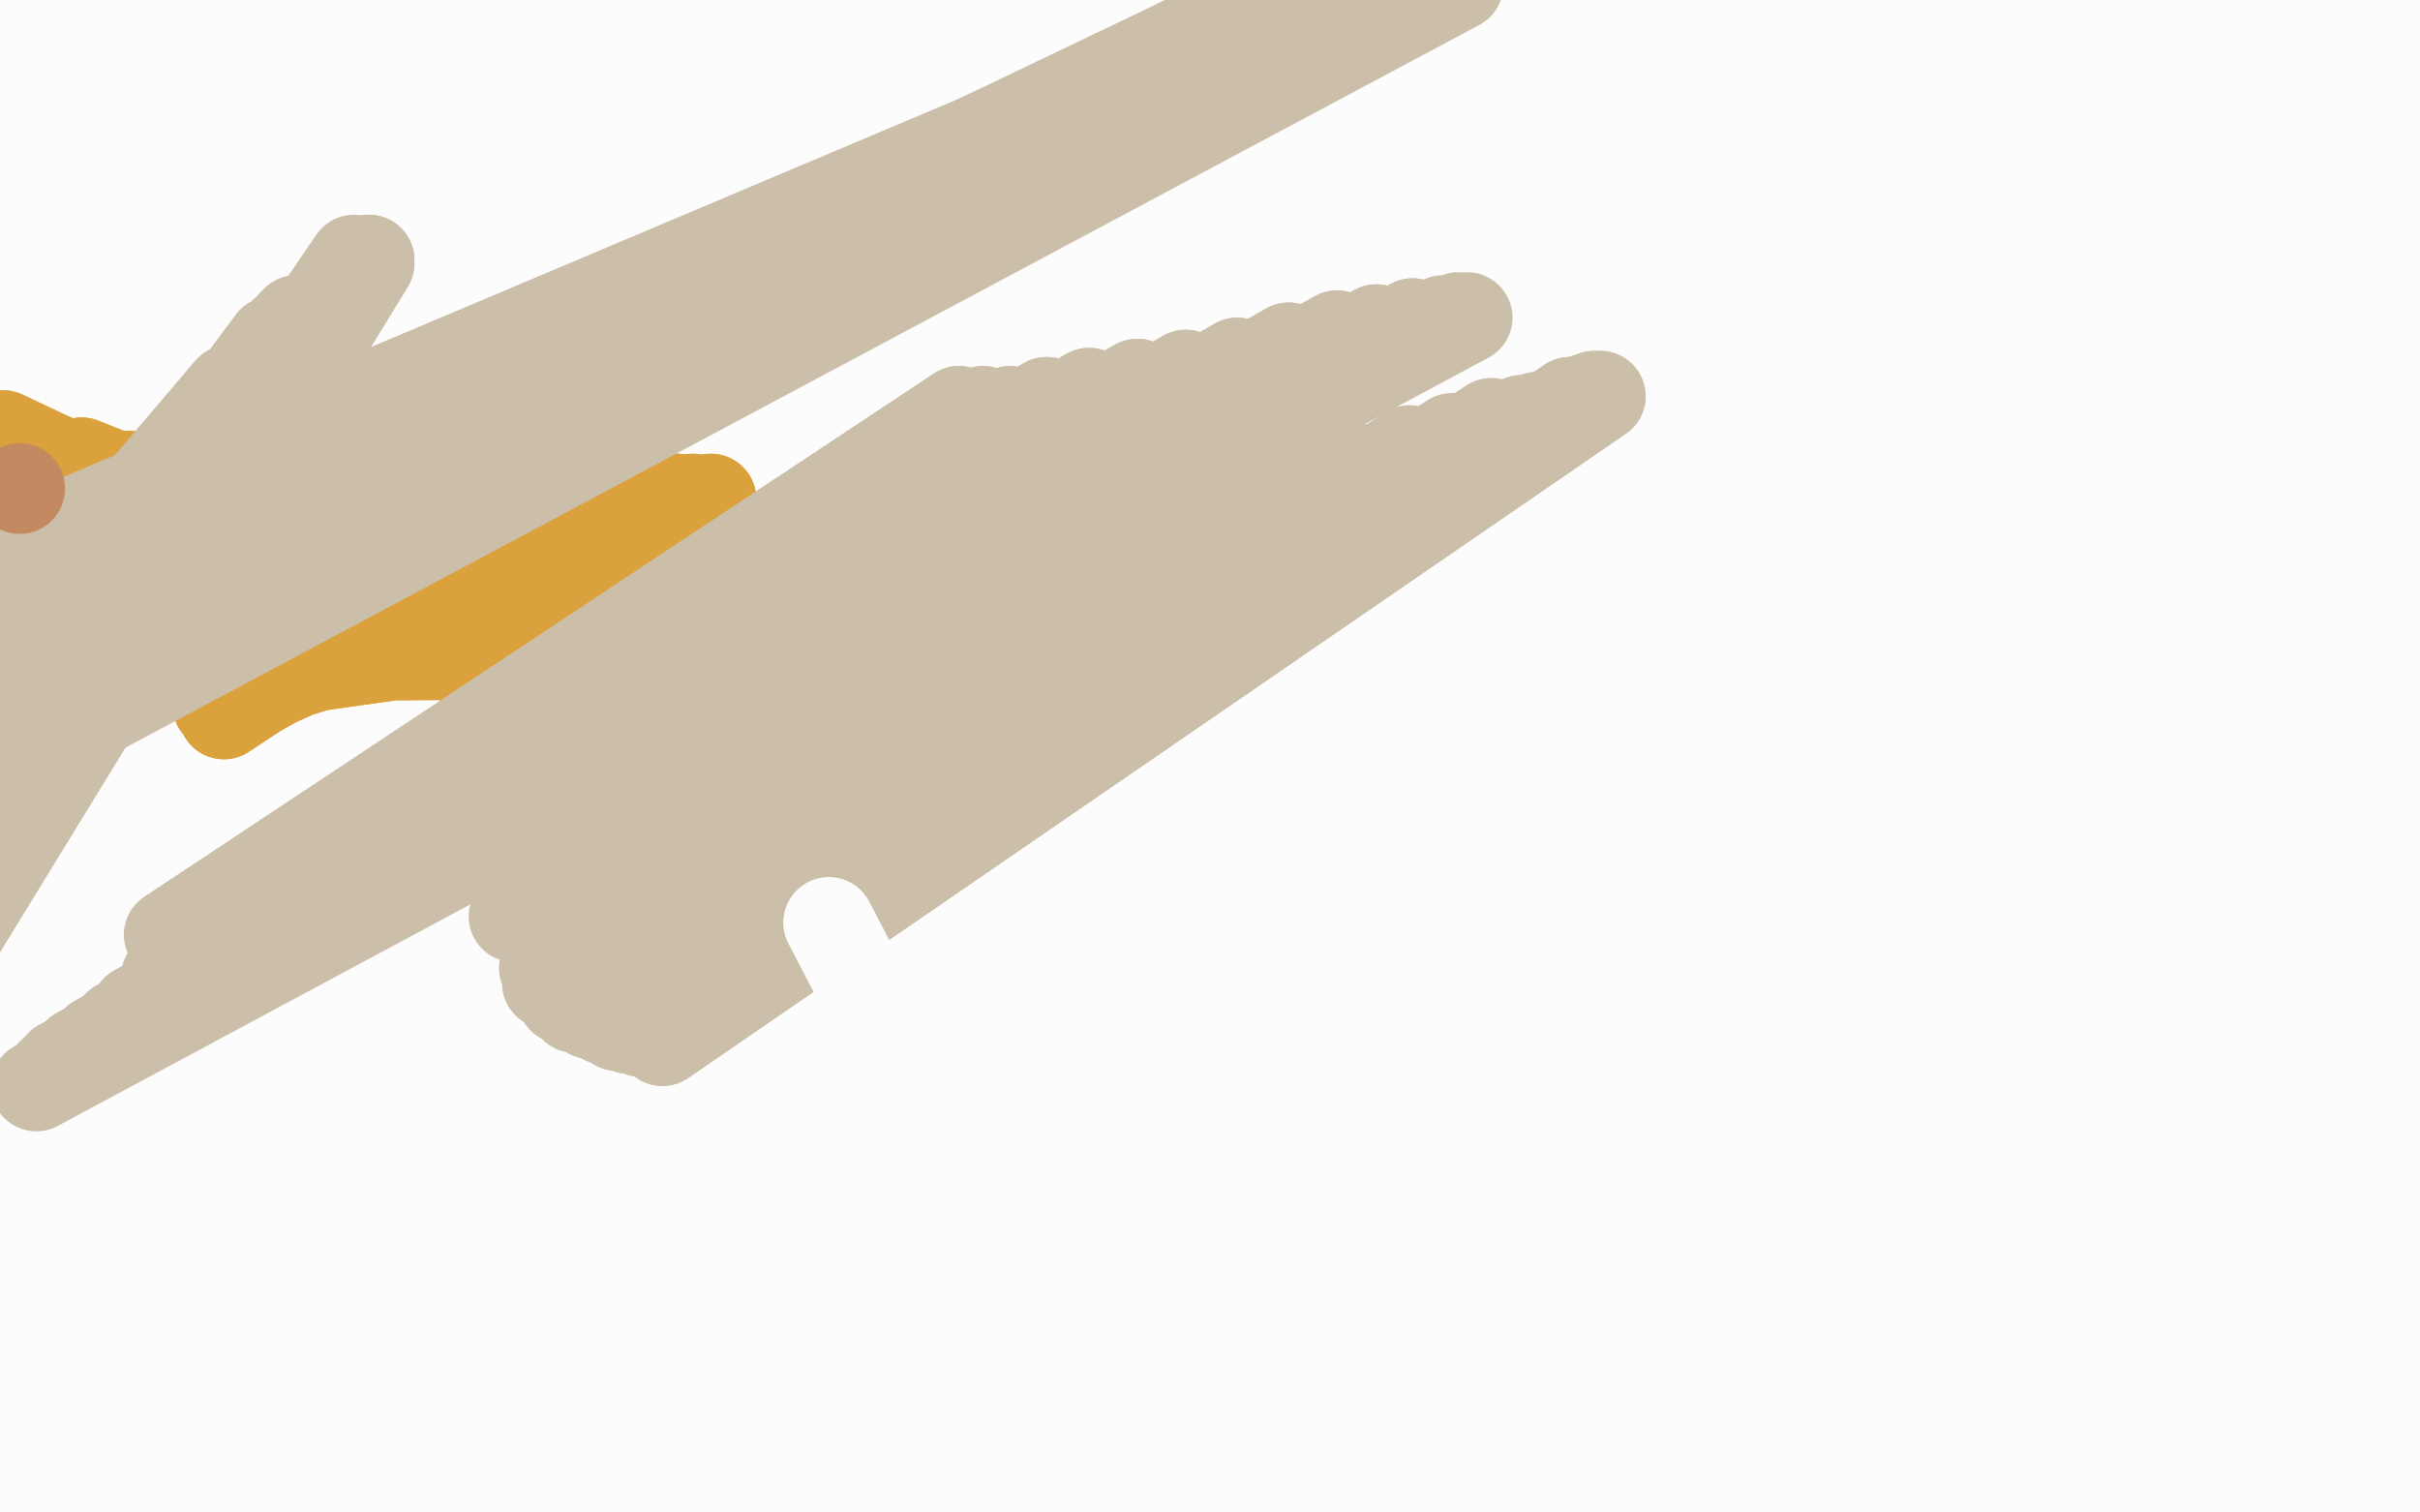 <?xml version="1.0" standalone="no"?>
<!DOCTYPE svg PUBLIC "-//W3C//DTD SVG 1.1//EN"
"http://www.w3.org/Graphics/SVG/1.1/DTD/svg11.dtd">

<svg width="800" height="500" version="1.1" xmlns="http://www.w3.org/2000/svg" xmlns:xlink="http://www.w3.org/1999/xlink" style="stroke-antialiasing: false"><desc>This SVG has been created on https://colorillo.com/</desc><rect x='0' y='0' width='800' height='500' style='fill: rgb(255,255,255); stroke-width:0' /><polyline points="252,341 253,345 253,345 426,237 426,237 251,346 251,346 426,237 426,237 249,347 249,347 426,237 426,237 247,349 247,349 438,236 438,236 243,350 243,350 443,236 443,236 241,352 241,352 449,236 449,236 238,353 238,353 455,236 236,354 461,236 234,355 467,236 232,356 473,236 230,357 477,236 229,357 482,236 227,358 486,236 226,358 489,236 225,359 493,235 224,359 497,235 223,360 501,235 221,360 505,235 221,361 510,235 219,361 515,235 217,361 520,235 214,361 527,235 209,361 533,235 203,360 539,235 198,358 547,235 193,354 554,236 190,350 561,240 187,347 568,243 185,344 576,247 183,341 582,252 183,338 589,257 181,333 594,263 180,327 599,269 179,320 603,275 178,313 608,281 177,305 612,288 176,295 617,297 175,285 620,304 174,273 624,312 173,260 630,319 172,248 634,328 171,237 637,336 171,227 639,344 171,217 641,350 171,209 643,359 171,202 645,366 171,197 646,375 171,192 647,381 171,188 648,388 171,184 649,393 171,182 650,400 171,178 651,407 171,176 652,412 171,173 652,419 171,171 653,424 171,169 653,430 171,168 653,437 171,166 653,443 171,164 653,449 171,162 653,453 171,160 653,458 170,159 652,463 170,158 651,466 170,157 649,470 170,156 646,473 170,155 643,476 170,154 640,480 170,154 636,482 172,154 631,485 176,154 624,487 180,154 618,490 185,154 610,492 189,154 602,495 192,154 593,496 196,154 584,498 200,154 573,499 203,154 563,501 205,154 555,503 208,154 547,504 211,154 538,506 214,154 530,507 217,154 520,507 220,154 511,508 222,154 503,508 225,154 494,508 228,154 486,508 231,154 477,508 235,156 466,508 238,158 457,508 242,160 447,508 247,161 438,508 251,164 429,508 256,166 419,508 262,168 409,508 265,169 400,508 270,170 392,507 275,172 384,506 279,174 375,504 283,176 369,501 287,178 361,499 292,179 355,497 295,181 350,495 298,182 345,492 302,183 340,489 304,183 336,486 307,183 333,483 308,184 329,481 309,184 326,476 310,184 324,472 310,185 322,467 310,185 320,463 310,185 320,458 310,186 320,452 310,186 320,446 305,186 320,438 299,186 322,431 294,186 326,422 288,186 333,414 283,186 340,403 277,185 350,389 266,184 362,372 252,184 376,355 237,184 390,341 221,184 406,324 202,184 424,310 187,184 438,299 175,186 454,288 162,192 472,280 150,198 486,273 140,205 501,269 131,213 518,265 124,221 538,263 116,230 558,262 109,240 580,262 102,248 598,262 95,258 621,271 87,272 639,279 83,286 659,292 77,306 676,311 72,329 692,333 70,361 706,362 69,390 715,385 69,413 725,411 69,435 731,437 69,453 737,461 69,471 740,481 69,489 743,497 70,504 744,510 71,516 745,522 72,526 745,528 73,530 745,532 75,532 745,534 76,533 745,534 77,533 745,534 78,533 745,533 79,533 745,527 80,533 746,521 81,533 748,511 82,533 753,494 82,532 762,455 82,524 773,411 82,506 786,367 77,474 796,336 59,424 805,302 37,377 816,271 22,344 821,246 4,310 826,229 -11,284 829,217 -21,266 831,208 -29,253 832,203 -34,244 833,201 -39,240 834,200 -41,239 835,200 -41,239 836,200 -41,239 838,203 -41,245 839,211 -40,254 840,224 -38,278 841,243 -35,309 842,268 -32,341 842,305 -32,363 842,342 -29,390 842,375 -27,412 842,397 -23,429 842,416 -17,447 842,431 -12,458 842,447 -6,466 841,460 0,472 839,470 5,475 836,480 9,476 833,488 12,476 831,495 15,476 827,499 17,477 823,503 18,477 819,504 19,477 816,504 20,477 815,504 21,477 813,502 21,476 812,490 21,468 812,463 21,448 812,427 12,407 812,381 -3,364 819,338 -18,331 824,307 -31,309 827,283 -40,295 829,266 -48,287 830,253 -50,280 831,243 -50,278 831,236 -50,278 831,232 -50,278 831,231 -50,284 831,230 -50,293 831,230 -50,317 831,234 -50,346 831,252 -50,375 831,286 -50,398 829,324 -50,424 828,362 -50,448 827,395 -50,464 827,419 -50,477 827,436 -47,490 827,457 -41,501 827,474 -32,513 827,488 -23,524 827,499 -17,530 827,509 -12,535 826,513 -7,537 823,516 -3,537 819,516 -1,537 816,515 2,532 813,506 6,518 810,491 10,494 809,469 13,468 808,433 16,437 808,386 17,413 808,342 17,384 809,310 17,360 811,284 12,334 815,260 5,309 818,238 -2,286 822,217 -6,269 824,201 -9,256 826,184 -12,243 828,170 -14,235 829,158 -16,227 830,146 -17,218 831,138 -18,210 831,129 -20,201 832,121 -22,193 833,112 -24,184 834,106 -26,175 835,99 -27,167 836,93 -29,157 836,86 -32,148 836,80 -33,139 836,73 -36,131 836,68 -39,122 836,63 -41,112 836,58 -43,103 836,53 -45,95 836,48 -46,89 835,42 -46,82 835,35 -46,76 834,30 -47,70 833,25 -47,65 832,20 -47,61 831,16 -47,57 831,11 -47,54 830,6 -47,51 828,2 -47,49 827,-3 -47,47 826,-6 -47,45 826,-10 -47,43 825,-11 -47,40 823,-14 -47,39 822,-16 -47,37 821,-18 -47,36 821,-19 -47,35 821,-20 -47,34 821,-21 -47,33 821,-22 -47,32 821,-22 -47,31 820,-22 -47,30 820,-22 -47,29 820,-22 -47,28 820,-22 -47,28 820,-21 -47,28 820,-19 -47,28 820,-16 -47,28 820,-13 -46,28 820,-9 -45,32 820,-5 -44,36 820,-1 -43,44 820,3 -41,50 820,8 -38,56 820,13 -34,64 820,19 -28,71 817,29 -16,91 814,45 0,119 809,62 13,150 806,80 25,179 803,97 32,201 801,115 40,226 801,133 46,244 801,154 53,267 801,175 57,286 801,200 61,303 800,227 63,316 799,250 66,328 799,267 69,338 797,281 71,347 796,295 72,351 794,309 73,356 793,319 74,360 792,329 75,362 791,337 76,365 789,343 76,367 788,349 77,371 786,354 77,375 784,358 77,380 782,361 77,388 781,363 77,397 779,366 77,405 778,370 77,412 777,373 77,417 776,375 78,422 776,377 78,424 775,378 79,428 773,378 80,431 771,378 81,433 769,378 83,436 767,378 86,437 765,375 88,437 764,364 91,436 764,350 92,423 768,323 92,399 777,284 92,374 782,251 87,337 786,225 80,304 789,198 75,273 791,179 68,243 794,161 60,212 797,146 53,179 799,134 45,154 801,124 40,130 802,112 37,117 802,104 35,105 802,96 33,94 802,89 30,87 802,81 28,81 802,73 27,74 802,65 27,68 802,58 26,62 802,50 24,54 802,44 21,45 801,37 18,32 800,32 14,17 797,27 11,2 795,23 9,-9 794,20 8,-17 792,17 8,-22 791,14 8,-23 790,11 8,-23 788,9 8,-23 788,7 8,-23 788,6 8,-23 788,5" style="fill: none; stroke: #fdfcfc; stroke-width: 30; stroke-linejoin: round; stroke-linecap: round; stroke-antialiasing: false; stroke-antialias: 0; opacity: 1.0"/>
<polyline points="700,215 691,221 691,221 186,321 186,321 682,224 682,224 186,321 186,321 674,226 674,226 186,321 186,321 668,227 668,227 199,329 199,329 664,228 664,228 203,329 203,329 660,230 660,230 207,329 207,329 655,232 655,232 211,329 211,329 651,235 215,329 646,238 219,330 640,243 222,333 635,246 226,336 629,249 229,339 623,253 232,343 620,257 235,345 616,261 237,347 612,265 239,347 610,268 240,348 608,271 242,349 606,273 243,349 605,276 244,350" style="fill: none; stroke: #fdfcfc; stroke-width: 30; stroke-linejoin: round; stroke-linecap: round; stroke-antialiasing: false; stroke-antialias: 0; opacity: 1.0"/>
<polyline points="700,215 691,221 691,221 186,321 186,321 682,224 682,224 186,321 186,321 674,226 674,226 186,321 186,321 668,227 668,227 199,329 199,329 664,228 664,228 203,329 203,329 660,230 660,230 207,329 207,329 655,232 655,232 211,329 651,235 215,329 646,238 219,330 640,243 222,333 635,246 226,336 629,249 229,339 623,253 232,343 620,257 235,345 616,261 237,347 612,265 239,347 610,268 240,348 608,271 242,349 606,273 243,349 605,276 244,350 604,278 244,351 603,279 244,352 603,280 244,352 600,301 244,352" style="fill: none; stroke: #fdfcfc; stroke-width: 30; stroke-linejoin: round; stroke-linecap: round; stroke-antialiasing: false; stroke-antialias: 0; opacity: 1.0"/>
<polyline points="146,301 669,243 669,243 149,309 149,309 669,243 669,243 155,317 155,317 669,243 669,243 160,323 160,323 669,243 669,243 165,330 165,330 654,257 654,257 173,338 173,338 652,261 652,261 182,349 182,349 652,266 652,266 191,362 649,272 201,378 646,279 206,391 642,289 211,404 638,303 214,415 637,315 215,424 634,326 216,431 632,338 216,436 630,347 216,439 630,354 216,441 629,360 216,443 628,363 216,443 628,367 216,443 626,370 216,443 625,372" style="fill: none; stroke: #fdfcfc; stroke-width: 30; stroke-linejoin: round; stroke-linecap: round; stroke-antialiasing: false; stroke-antialias: 0; opacity: 1.0"/>
<polyline points="146,301 669,243 669,243 149,309 149,309 669,243 669,243 155,317 155,317 669,243 669,243 160,323 160,323 669,243 669,243 165,330 165,330 654,257 654,257 173,338 173,338 652,261 652,261 182,349 182,349 652,266 191,362 649,272 201,378 646,279 206,391 642,289 211,404 638,303 214,415 637,315 215,424 634,326 216,431 632,338 216,436 630,347 216,439 630,354 216,441 629,360 216,443 628,363 216,443 628,367 216,443 626,370 216,443 625,372 212,443 624,372" style="fill: none; stroke: #fdfcfc; stroke-width: 30; stroke-linejoin: round; stroke-linecap: round; stroke-antialiasing: false; stroke-antialias: 0; opacity: 1.0"/>
<polyline points="724,84 741,117 741,117 204,243 204,243 743,125 743,125 204,243 204,243 747,134 747,134 214,253 214,253 749,142 749,142 214,262 214,262 750,148 750,148 215,273 215,273 750,154 750,154 217,284 217,284 750,158 218,299 750,162 218,316 750,164 218,331 750,166 218,343 750,168 218,352 750,169 218,358 750,171 218,362 750,173 218,362 750,175 218,362 750,177 218,362 750,179 218,362 750,181 218,362 750,183 218,362 750,184 218,362 750,188 218,362 750,190 218,362 750,193 218,362 751,196 218,363 752,200 218,364 753,205 219,365 754,210 220,366 754,215 220,368 754,220 220,371 754,225 221,375 754,228 221,377 754,232 222,381 754,235 223,385 753,237 227,391" style="fill: none; stroke: #fdfcfc; stroke-width: 30; stroke-linejoin: round; stroke-linecap: round; stroke-antialiasing: false; stroke-antialias: 0; opacity: 1.0"/>
<polyline points="724,84 741,117 741,117 204,243 204,243 743,125 743,125 204,243 204,243 747,134 747,134 214,253 214,253 749,142 749,142 214,262 214,262 750,148 750,148 215,273 215,273 750,154 750,154 217,284 750,158 218,299 750,162 218,316 750,164 218,331 750,166 218,343 750,168 218,352 750,169 218,358 750,171 218,362 750,173 218,362 750,175 218,362 750,177 218,362 750,179 218,362 750,181 218,362 750,183 218,362 750,184 218,362 750,188 218,362 750,190 218,362 750,193 218,362 751,196 218,363 752,200 218,364 753,205 219,365 754,210 220,366 754,215 220,368 754,220 220,371 754,225 221,375 754,228 221,377 754,232 222,381 754,235 223,385 753,237 227,391 752,239 233,398 752,242 240,407 744,261 247,416 737,273 252,425" style="fill: none; stroke: #fdfcfc; stroke-width: 30; stroke-linejoin: round; stroke-linecap: round; stroke-antialiasing: false; stroke-antialias: 0; opacity: 1.0"/>
<polyline points="782,213 778,228 778,228 185,343 185,343 778,234 778,234 196,357 196,357 778,238 778,238 199,361 199,361 778,241 778,241 202,364 202,364 778,243 778,243 204,367 204,367 778,247 778,247 206,371 206,371 777,249 777,249 209,374 209,374 774,251 212,376 771,253 215,377 769,255 218,379 766,257 221,380 763,258 224,382 760,258 227,384 758,258 230,385 756,260 232,386 756,260 234,386 755,260 235,387 755,260 236,387 755,258 237,388" style="fill: none; stroke: #fdfcfc; stroke-width: 30; stroke-linejoin: round; stroke-linecap: round; stroke-antialiasing: false; stroke-antialias: 0; opacity: 1.0"/>
<polyline points="782,213 778,228 778,228 185,343 185,343 778,234 778,234 196,357 196,357 778,238 778,238 199,361 199,361 778,241 778,241 202,364 202,364 778,243 778,243 204,367 204,367 778,247 778,247 206,371 206,371 777,249 777,249 209,374 774,251 212,376 771,253 215,377 769,255 218,379 766,257 221,380 763,258 224,382 760,258 227,384 758,258 230,385 756,260 232,386 756,260 234,386 755,260 235,387 755,260 236,387 755,258 237,388" style="fill: none; stroke: #fdfcfc; stroke-width: 30; stroke-linejoin: round; stroke-linecap: round; stroke-antialiasing: false; stroke-antialias: 0; opacity: 1.0"/>
<polyline points="541,311 560,309 560,309 131,424 131,424 565,309 565,309 131,424 131,424 572,309 572,309 131,424 131,424 579,309 579,309 131,424 131,424 586,309 586,309 122,422 122,422 596,308 596,308 111,416 111,416 609,307 609,307 93,404 93,404 622,303 80,394 639,301 69,388 662,300 57,382 685,298 44,377 709,298 34,373 731,298 26,371 749,298 18,370 766,298 12,370 778,298 9,370 787,298 6,370 793,300 5,370 796,303 4,372 797,306 4,374 797,310 4,376 797,314 4,377 795,318 4,380 790,322 4,382 786,326 4,384 778,331 5,387 771,336 9,391 764,339 13,394 758,342 18,397 754,344 23,401 751,345 28,403 750,345 34,407 750,345 40,408 750,345 47,409 750,345 57,410 752,345 84,413 757,344 99,414 764,339 108,414 771,333 112,412 778,325 114,403 786,317 114,392 792,307 113,378 798,299 102,359 801,289 94,340 805,283 86,320 808,274 79,306 810,267 71,290 814,258 61,275 816,250 41,252 818,242 26,235 821,232 12,221 824,222 4,213 827,213 -3,208 828,203 -9,204 830,196 -14,202 831,188 -15,201 831,181 -17,201 831,176 -18,201 831,172 -20,201 831,169 -21,201 831,166 -21,201 831,165 -21,201 831,165 -21,203 827,165 -21,205 825,165 -20,208 823,168 -17,213 821,173 -16,217 821,180 -9,235 821,190 -1,256 821,201 10,285 821,216 17,306 821,234 25,330 821,253 29,352 824,276 33,373 826,297 36,392 828,312 37,410 831,325 38,426 833,340 39,437 836,352 40,450 840,362 40,460 842,372 40,467 845,379 40,474 847,386 40,480 850,391 40,483 852,394 40,485 854,397 39,486 855,399 38,486 856,399 38,486 856,399 37,486 856,399 35,481 856,398 33,473 856,392 32,465 856,386 27,452 856,378 20,431 856,370 12,411 856,360 3,391 855,344 -3,375 855,316 -10,357 855,291 -13,345 855,265 -17,332 855,245 -18,322 855,226 -21,314 856,208 -23,305" style="fill: none; stroke: #fdfcfc; stroke-width: 30; stroke-linejoin: round; stroke-linecap: round; stroke-antialiasing: false; stroke-antialias: 0; opacity: 1.0"/>
<polyline points="541,311 560,309 560,309 131,424 131,424 565,309 565,309 131,424 131,424 572,309 572,309 131,424 131,424 579,309 579,309 131,424 131,424 586,309 586,309 122,422 122,422 596,308 596,308 111,416 111,416 609,307 609,307 93,404 622,303 80,394 639,301 69,388 662,300 57,382 685,298 44,377 709,298 34,373 731,298 26,371 749,298 18,370 766,298 12,370 778,298 9,370 787,298 6,370 793,300 5,370 796,303 4,372 797,306 4,374 797,310 4,376 797,314 4,377 795,318 4,380 790,322 4,382 786,326 4,384 778,331 5,387 771,336 9,391 764,339 13,394 758,342 18,397 754,344 23,401 751,345 28,403 750,345 34,407 750,345 40,408 750,345 47,409 750,345 57,410 752,345 84,413 757,344 99,414 764,339 108,414 771,333 112,412 778,325 114,403 786,317 114,392 792,307 113,378 798,299 102,359 801,289 94,340 805,283 86,320 808,274 79,306 810,267 71,290 814,258 61,275 816,250 41,252 818,242 26,235 821,232 12,221 824,222 4,213 827,213 -3,208 828,203 -9,204 830,196 -14,202 831,188 -15,201 831,181 -17,201 831,176 -18,201 831,172 -20,201 831,169 -21,201 831,166 -21,201 831,165 -21,201 831,165 -21,203 827,165 -21,205 825,165 -20,208 823,168 -17,213 821,173 -16,217 821,180 -9,235 821,190 -1,256 821,201 10,285 821,216 17,306 821,234 25,330 821,253 29,352 824,276 33,373 826,297 36,392 828,312 37,410 831,325 38,426 833,340 39,437 836,352 40,450 840,362 40,460 842,372 40,467 845,379 40,474 847,386 40,480 850,391 40,483 852,394 40,485 854,397 39,486 855,399 38,486 856,399 38,486 856,399 37,486 856,399 35,481 856,398 33,473 856,392 32,465 856,386 27,452 856,378 20,431 856,370 12,411 856,360 3,391 855,344 -3,375 855,316 -10,357 855,291 -13,345 855,265 -17,332 855,245 -18,322 855,226 -21,314 856,208 -23,305 860,188 -27,295 868,166 -39,277 882,133 -49,265" style="fill: none; stroke: #fdfcfc; stroke-width: 30; stroke-linejoin: round; stroke-linecap: round; stroke-antialiasing: false; stroke-antialias: 0; opacity: 1.0"/>
<polyline points="235,165 82,222 82,222 229,165 229,165 82,222 82,222 224,165 224,165 82,222 82,222 217,165 217,165 87,219 87,219 210,166 210,166 89,218 89,218 203,167 203,167 91,217 91,217 195,167 195,167 92,215 92,215 187,167 93,214 179,167 94,212 171,166 94,210 164,164 94,208 159,161 94,205 155,159 94,203" style="fill: none; stroke: #dba13d; stroke-width: 30; stroke-linejoin: round; stroke-linecap: round; stroke-antialiasing: false; stroke-antialias: 0; opacity: 1.0"/>
<polyline points="235,165 82,222 82,222 229,165 229,165 82,222 82,222 224,165 224,165 82,222 82,222 217,165 217,165 87,219 87,219 210,166 210,166 89,218 89,218 203,167 203,167 91,217 91,217 195,167 195,167 92,215 187,167 93,214 179,167 94,212 171,166 94,210 164,164 94,208 159,161 94,205 155,159 94,203 153,156 94,201 152,154 93,196" style="fill: none; stroke: #dba13d; stroke-width: 30; stroke-linejoin: round; stroke-linecap: round; stroke-antialiasing: false; stroke-antialias: 0; opacity: 1.0"/>
<polyline points="176,167 68,197 68,197 176,167 176,167 65,196 65,196 186,161 186,161 59,193 59,193 190,159 190,159 48,184 48,184 196,157 196,157 33,175 33,175 201,157 201,157 17,166 17,166 206,157 206,157 9,161 9,161 212,159 6,158 218,164 4,156 223,173 4,155 226,185 4,155 227,196 4,155 227,204 9,157 227,209 17,164 225,213 33,179 220,216 48,195 212,216 58,207 202,216 66,217 190,208 70,225 179,197 73,230 172,189 74,233 166,183 74,235 162,178 74,236 160,174 74,236 160,170 74,236 160,167 74,236 162,166 72,233 166,165 71,229 172,165 68,222 179,168 58,209 186,176 42,190 191,187 26,171 196,199 14,159 200,210 7,151 204,218 3,147 206,226 0,145 207,231 -1,144 208,236 -1,144 208,240 -1,144 209,242 1,144 209,243 3,146 209,243 9,149 209,243 18,155 209,242 30,165 209,239 41,176 208,235 51,187 206,228 58,196 204,217 63,206 203,202 66,213 203,191 69,218 203,179 71,221 203,172 72,225 203,167 72,226 203,164 73,226 203,161 73,226 204,160 73,226 204,159 73,224 204,159 72,221 204,160 69,217 204,165 64,207 205,180 56,193 208,197 47,179 211,212 39,170 214,220 34,162 216,225 30,158 217,228 28,155 218,230 27,153 218,231 27,153 218,230 29,155 218,226 32,158 216,211 38,164 214,194 44,170 210,178 50,179 207,171 56,190 206,169 61,200" style="fill: none; stroke: #dba13d; stroke-width: 30; stroke-linejoin: round; stroke-linecap: round; stroke-antialiasing: false; stroke-antialias: 0; opacity: 1.0"/>
<polyline points="176,167 68,197 68,197 176,167 176,167 65,196 65,196 186,161 186,161 59,193 59,193 190,159 190,159 48,184 48,184 196,157 196,157 33,175 33,175 201,157 201,157 17,166 17,166 206,157 206,157 9,161 212,159 6,158 218,164 4,156 223,173 4,155 226,185 4,155 227,196 4,155 227,204 9,157 227,209 17,164 225,213 33,179 220,216 48,195 212,216 58,207 202,216 66,217 190,208 70,225 179,197 73,230 172,189 74,233 166,183 74,235 162,178 74,236 160,174 74,236 160,170 74,236 160,167 74,236 162,166 72,233 166,165 71,229 172,165 68,222 179,168 58,209 186,176 42,190 191,187 26,171 196,199 14,159 200,210 7,151 204,218 3,147 206,226 0,145 207,231 -1,144 208,236 -1,144 208,240 -1,144 209,242 1,144 209,243 3,146 209,243 9,149 209,243 18,155 209,242 30,165 209,239 41,176 208,235 51,187 206,228 58,196 204,217 63,206 203,202 66,213 203,191 69,218 203,179 71,221 203,172 72,225 203,167 72,226 203,164 73,226 203,161 73,226 204,160 73,226 204,159 73,224 204,159 72,221 204,160 69,217 204,165 64,207 205,180 56,193 208,197 47,179 211,212 39,170 214,220 34,162 216,225 30,158 217,228 28,155 218,230 27,153 218,231 27,153 218,230 29,155 218,226 32,158 216,211 38,164 214,194 44,170 210,178 50,179 207,171 56,190 206,169 61,200 205,167 64,206 205,166 66,212" style="fill: none; stroke: #dba13d; stroke-width: 30; stroke-linejoin: round; stroke-linecap: round; stroke-antialiasing: false; stroke-antialias: 0; opacity: 1.0"/>
<polyline points="357,189 365,187 365,187 170,303 170,303 374,186 374,186 170,303 170,303 388,182 388,182 170,303 170,303 406,174 406,174 180,320 180,320 428,164 428,164 181,325 181,325 449,155 449,155 186,330 186,330 466,149 190,333 480,145 195,335 493,140 200,337 503,139 204,339 508,138 208,340 512,137 212,341 515,136 215,341 517,135 217,342 519,133 218,343 521,133 219,344 524,132 219,344 527,131 219,344 529,131 219,344" style="fill: none; stroke: #cbbfa9; stroke-width: 30; stroke-linejoin: round; stroke-linecap: round; stroke-antialiasing: false; stroke-antialias: 0; opacity: 1.0"/>
<polyline points="357,189 365,187 365,187 170,303 170,303 374,186 374,186 170,303 170,303 388,182 388,182 170,303 170,303 406,174 406,174 180,320 180,320 428,164 428,164 181,325 181,325 449,155 449,155 186,330 466,149 190,333 480,145 195,335 493,140 200,337 503,139 204,339 508,138 208,340 512,137 212,341 515,136 215,341 517,135 217,342 519,133 218,343 521,133 219,344 524,132 219,344 527,131 219,344 529,131 219,344" style="fill: none; stroke: #cbbfa9; stroke-width: 30; stroke-linejoin: round; stroke-linecap: round; stroke-antialiasing: false; stroke-antialias: 0; opacity: 1.0"/>
<polyline points="317,136 56,309 56,309 325,136 325,136 56,309 56,309 334,136 334,136 56,309 56,309 346,133 346,133 56,309 56,309 360,130 360,130 56,309 56,309 376,127 376,127 55,323 55,323 392,124 54,327 409,120 51,331 426,115 45,334 442,111 39,339 455,109 32,344 467,107 26,348" style="fill: none; stroke: #cbbfa9; stroke-width: 30; stroke-linejoin: round; stroke-linecap: round; stroke-antialiasing: false; stroke-antialias: 0; opacity: 1.0"/>
<polyline points="317,136 56,309 56,309 325,136 325,136 56,309 56,309 334,136 334,136 56,309 56,309 346,133 346,133 56,309 56,309 360,130 360,130 56,309 56,309 376,127 376,127 55,323 392,124 54,327 409,120 51,331 426,115 45,334 442,111 39,339 455,109 32,344 467,107 26,348 477,106 20,352 482,105 17,355 485,105 12,359" style="fill: none; stroke: #cbbfa9; stroke-width: 30; stroke-linejoin: round; stroke-linecap: round; stroke-antialiasing: false; stroke-antialias: 0; opacity: 1.0"/>
<polyline points="337,51 346,40 346,40 -50,204 -50,204 356,33 356,33 -50,204 -50,204 369,27 369,27 -50,219 -50,219 380,20 380,20 -50,222 -50,222 388,16 388,16 -50,225 -50,225 395,12 395,12 -50,228 -50,228 401,9 401,9 -50,230 -50,230 407,7 -50,233 412,5 -50,235 418,4 -50,239 425,2 -50,242 430,1 -50,246 438,0 -50,250 444,-2 -50,255 451,-3 -50,260 457,-4 -50,266 461,-5 -50,271 466,-5 -50,274 472,-5 -50,278 475,-5 -50,279 479,-5 -50,279" style="fill: none; stroke: #cbbfa9; stroke-width: 30; stroke-linejoin: round; stroke-linecap: round; stroke-antialiasing: false; stroke-antialias: 0; opacity: 1.0"/>
<polyline points="337,51 346,40 346,40 -50,204 -50,204 356,33 356,33 -50,204 -50,204 369,27 369,27 -50,219 -50,219 380,20 380,20 -50,222 -50,222 388,16 388,16 -50,225 -50,225 395,12 395,12 -50,228 -50,228 401,9 401,9 -50,230 407,7 -50,233 412,5 -50,235 418,4 -50,239 425,2 -50,242 430,1 -50,246 438,0 -50,250 444,-2 -50,255 451,-3 -50,260 457,-4 -50,266 461,-5 -50,271 466,-5 -50,274 472,-5 -50,278 475,-5 -50,279 479,-5 -50,279 481,-5 -50,279 482,-5" style="fill: none; stroke: #cbbfa9; stroke-width: 30; stroke-linejoin: round; stroke-linecap: round; stroke-antialiasing: false; stroke-antialias: 0; opacity: 1.0"/>
<polyline points="19,196 76,129 76,129 -31,277 -31,277 87,117 87,117 -31,277 -31,277 90,113 90,113 -31,277 -31,277 94,110 94,110 -31,292 -31,292 96,109 96,109 -31,297 -31,297 97,107 97,107 -29,300 -29,300 98,107 98,107 -28,303 -28,303 98,106 -28,307 102,105 -28,312 106,102 -28,318 109,99 -28,323 113,95 -28,327 116,93 -29,332 117,91 -30,334 119,90 -30,335 120,89 -30,335 121,88 -30,335 122,87 -30,335 122,86 -30,333" style="fill: none; stroke: #cbbfa9; stroke-width: 30; stroke-linejoin: round; stroke-linecap: round; stroke-antialiasing: false; stroke-antialias: 0; opacity: 1.0"/>
<polyline points="19,196 76,129 76,129 -31,277 -31,277 87,117 87,117 -31,277 -31,277 90,113 90,113 -31,277 -31,277 94,110 94,110 -31,292 -31,292 96,109 96,109 -31,297 -31,297 97,107 97,107 -29,300 -29,300 98,107 98,107 -28,303 98,106 -28,307 102,105 -28,312 106,102 -28,318 109,99 -28,323 113,95 -28,327 116,93 -29,332 117,91 -30,334 119,90 -30,335 120,89 -30,335 121,88 -30,335 122,87 -30,335 122,86 -30,333 121,86 -42,318 117,86" style="fill: none; stroke: #cbbfa9; stroke-width: 30; stroke-linejoin: round; stroke-linecap: round; stroke-antialiasing: false; stroke-antialias: 0; opacity: 1.0"/>
<circle cx="-30.5" cy="279.5" r="15" style="fill: #bea579; stroke-antialiasing: false; stroke-antialias: 0; opacity: 1.0"/>
<circle cx="6.5" cy="161.5" r="15" style="fill: #c38960; stroke-antialiasing: false; stroke-antialias: 0; opacity: 1.0"/>
<polyline points="527,462 510,469 510,469 487,472 487,472 460,478 460,478 432,485 432,485 403,490 403,490 373,496 373,496 350,500 350,500" style="fill: none; stroke: #fdfcfc; stroke-width: 30; stroke-linejoin: round; stroke-linecap: round; stroke-antialiasing: false; stroke-antialias: 0; opacity: 1.0"/>
<polyline points="527,462 510,469 510,469 487,472 487,472 460,478 460,478 432,485 432,485 403,490 403,490 373,496 373,496 350,500 329,501 314,502" style="fill: none; stroke: #fdfcfc; stroke-width: 30; stroke-linejoin: round; stroke-linecap: round; stroke-antialiasing: false; stroke-antialias: 0; opacity: 1.0"/>
<polyline points="657,322 621,332 621,332 207,871 207,871 592,341 592,341 207,871 207,871 566,347 566,347 207,871 207,871 543,352 543,352 207,871 207,871 521,353 521,353 207,871 207,871 494,354 494,354 216,872 216,872 471,354 471,354 224,872 224,872 449,357 229,870 434,360 236,866 422,364 239,863 411,368 243,859 403,373 244,854 393,377 248,850 382,381 250,845" style="fill: none; stroke: #fdfcfc; stroke-width: 30; stroke-linejoin: round; stroke-linecap: round; stroke-antialiasing: false; stroke-antialias: 0; opacity: 1.0"/>
<polyline points="657,322 621,332 621,332 207,871 207,871 592,341 592,341 207,871 207,871 566,347 566,347 207,871 207,871 543,352 543,352 207,871 207,871 521,353 521,353 207,871 207,871 494,354 494,354 216,872 216,872 471,354 471,354 224,872 449,357 229,870 434,360 236,866 422,364 239,863 411,368 243,859 403,373 244,854 393,377 248,850 382,381 250,845 372,384 256,838 363,386 261,830 355,388 269,822 348,389 277,813 344,390 285,805 341,391 293,799" style="fill: none; stroke: #fdfcfc; stroke-width: 30; stroke-linejoin: round; stroke-linecap: round; stroke-antialiasing: false; stroke-antialias: 0; opacity: 1.0"/>
<polyline points="635,298 611,313 611,313 186,845 186,845 600,318 600,318 200,841 200,841 592,325 592,325 222,839 222,839 587,330 587,330 249,835 249,835 581,336 581,336 280,831 280,831 577,340 577,340 313,828 313,828 574,346 574,346 346,827 346,827 572,354 376,827 569,363 408,827 566,375 441,827 564,386 474,830 560,398 507,836 555,409 538,845 551,421 569,854 548,431 595,868 545,439 614,880 545,448 545,455 545,461 545,465 547,468" style="fill: none; stroke: #fdfcfc; stroke-width: 30; stroke-linejoin: round; stroke-linecap: round; stroke-antialiasing: false; stroke-antialias: 0; opacity: 1.0"/>
<polyline points="635,298 611,313 611,313 186,845 186,845 600,318 600,318 200,841 200,841 592,325 592,325 222,839 222,839 587,330 587,330 249,835 249,835 581,336 581,336 280,831 280,831 577,340 577,340 313,828 313,828 574,346 574,346 346,827 572,354 376,827 569,363 408,827 566,375 441,827 564,386 474,830 560,398 507,836 555,409 538,845 551,421 569,854 548,431 595,868 545,439 614,880 545,448 545,455 545,461 545,465 547,468 552,468" style="fill: none; stroke: #fdfcfc; stroke-width: 30; stroke-linejoin: round; stroke-linecap: round; stroke-antialiasing: false; stroke-antialias: 0; opacity: 1.0"/>
<polyline points="544,297 534,331 534,331 529,362 529,362 526,395 526,395 523,425 523,425 523,449 523,449 523,474 523,474 523,493 523,493 523,509 525,521 529,530 532,536 536,541 538,543 540,543" style="fill: none; stroke: #fdfcfc; stroke-width: 30; stroke-linejoin: round; stroke-linecap: round; stroke-antialiasing: false; stroke-antialias: 0; opacity: 1.0"/>
<polyline points="544,297 534,331 534,331 529,362 529,362 526,395 526,395 523,425 523,425 523,449 523,449 523,474 523,474 523,493 523,509 525,521 529,530 532,536 536,541 538,543 540,543 541,544 541,545 541,546 541,543" style="fill: none; stroke: #fdfcfc; stroke-width: 30; stroke-linejoin: round; stroke-linecap: round; stroke-antialiasing: false; stroke-antialias: 0; opacity: 1.0"/>
<polyline points="274,305 287,330 287,330 628,846 628,846 299,351 299,351 628,846 628,846 311,373 311,373 613,846 613,846 320,393 320,393 606,846 606,846 327,411 327,411 599,846 599,846 334,427 334,427 590,846 590,846 338,439 338,439 582,845 582,845 342,452 573,845 348,470 516,842 349,477 495,842 350,482 478,842 350,486 464,842" style="fill: none; stroke: #fdfcfc; stroke-width: 30; stroke-linejoin: round; stroke-linecap: round; stroke-antialiasing: false; stroke-antialias: 0; opacity: 1.0"/>
<polyline points="274,305 287,330 287,330 628,846 628,846 299,351 299,351 628,846 628,846 311,373 311,373 613,846 613,846 320,393 320,393 606,846 606,846 327,411 327,411 599,846 599,846 334,427 334,427 590,846 590,846 338,439 338,439 582,845 342,452 573,845 348,470 516,842 349,477 495,842 350,482 478,842 350,486 464,842" style="fill: none; stroke: #fdfcfc; stroke-width: 30; stroke-linejoin: round; stroke-linecap: round; stroke-antialiasing: false; stroke-antialias: 0; opacity: 1.0"/>
</svg>
